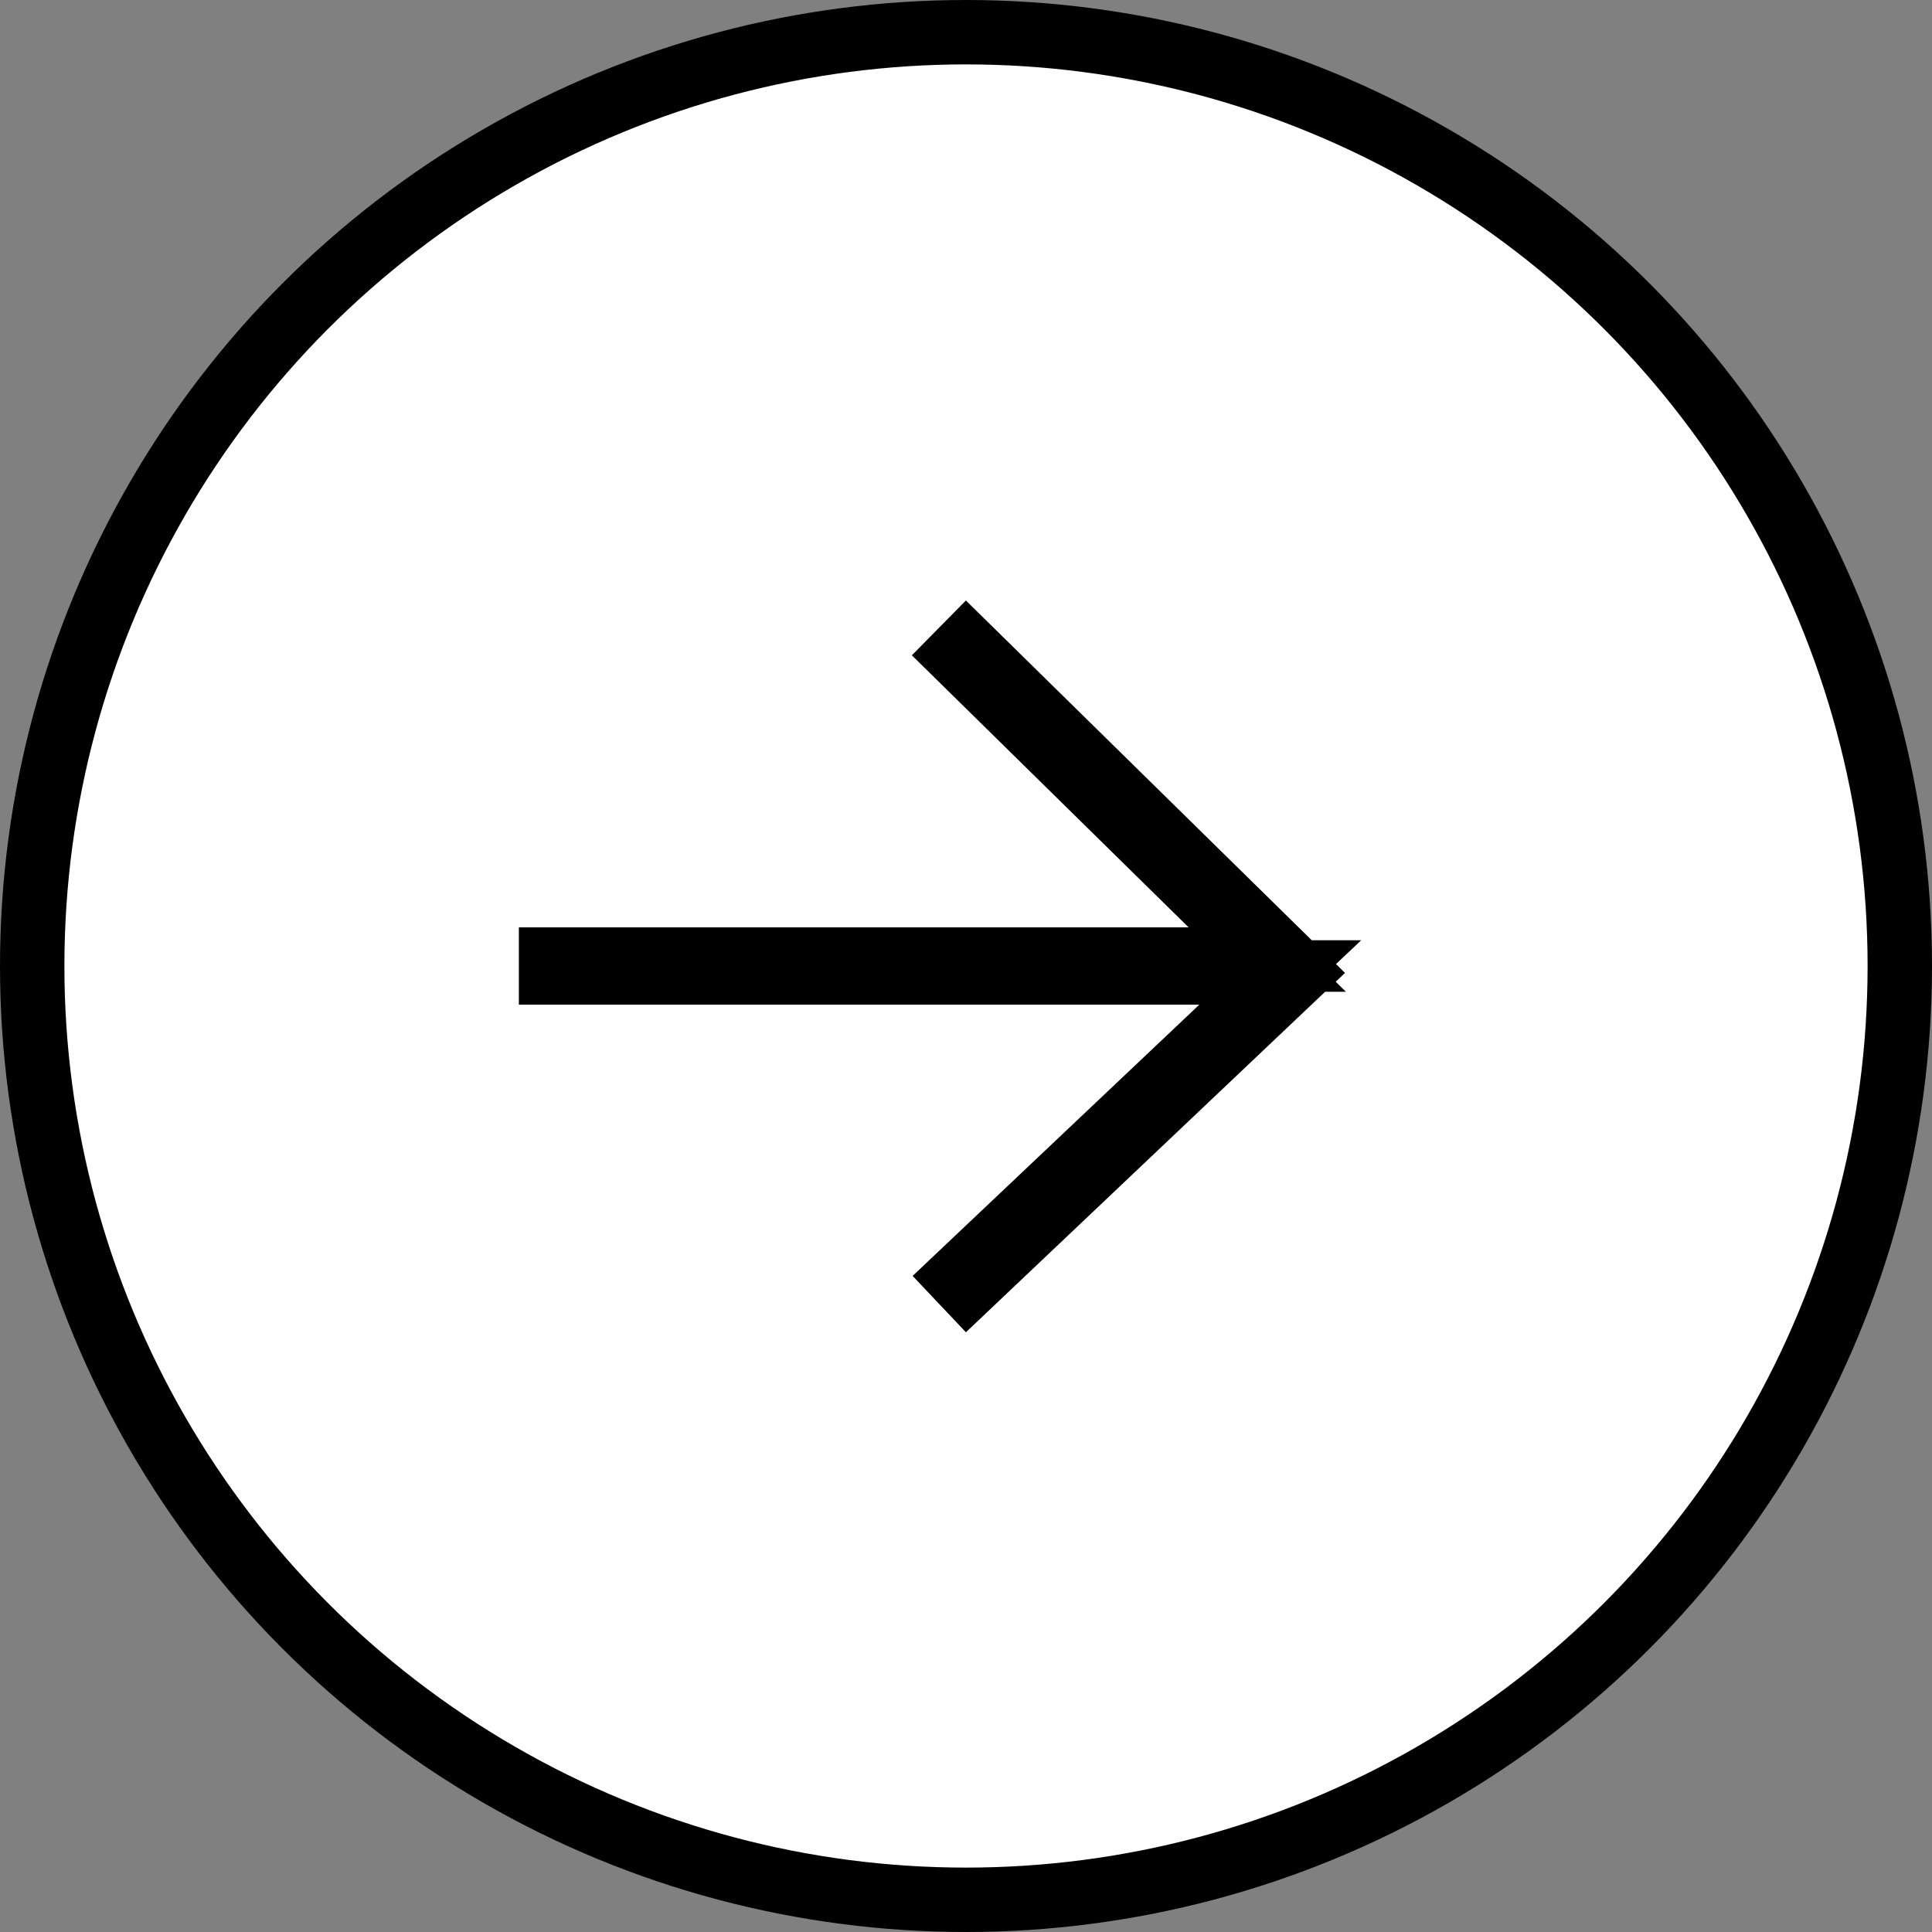 <svg width="30" height="30" viewBox="0 0 30 30" fill="none" xmlns="http://www.w3.org/2000/svg">
<rect x="0" y="0" width="30" height="30" fill="#808080" stroke="none"/>
<circle cx="15" cy="15" r="14.5" transform="rotate(-180 15 15)" fill="white" stroke="black"/>
<path d="M14.878 19.832L15.018 19.98L20.165 15.101L15.004 10.031L14.867 10.17L18.807 14.043L19.678 14.9L18.456 14.9L8.557 14.9L8.557 15.1L18.624 15.1L19.88 15.1L18.967 15.963L14.878 19.832Z" fill="white" stroke="black"/>
</svg>
